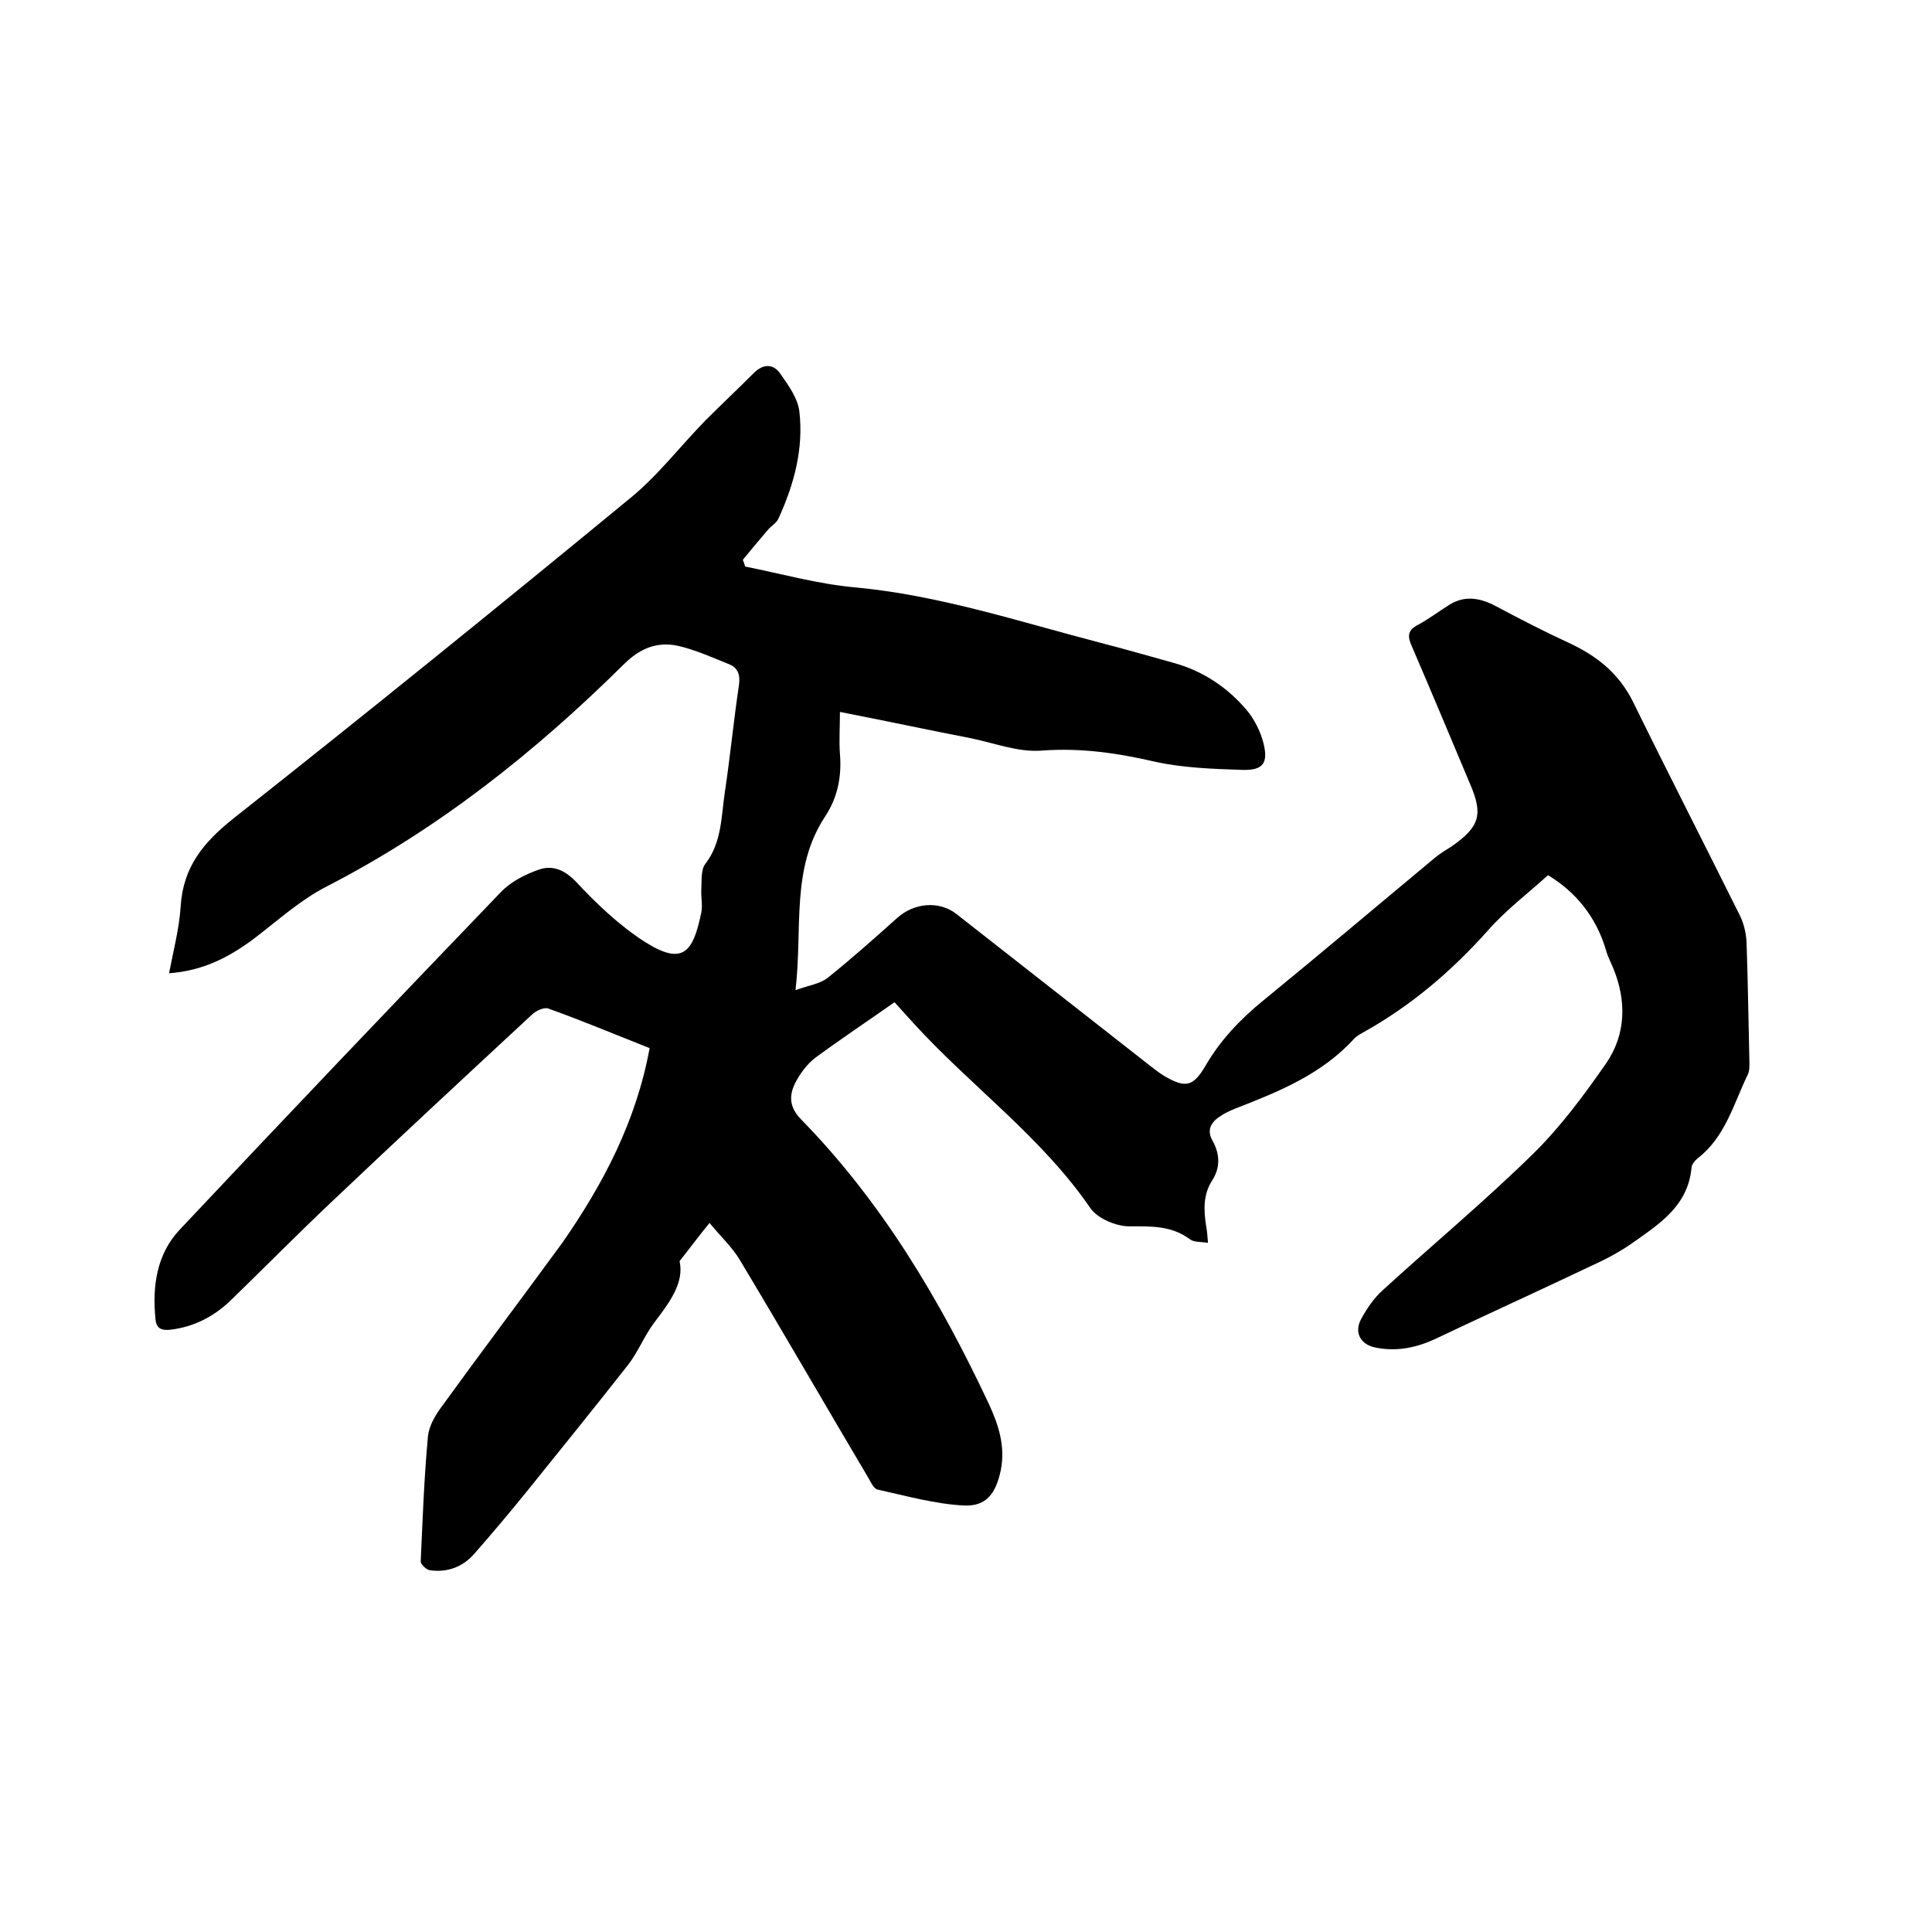<svg enable-background="new 0 0 400 400" viewBox="0 0 400 400" xmlns="http://www.w3.org/2000/svg"><path d="m134.5 217c-7.1-2.8-14-5.7-21-8.2-.9-.3-2.6.5-3.4 1.3-13.8 12.8-27.6 25.6-41.3 38.6-7.1 6.7-13.9 13.6-20.9 20.4-3.5 3.4-7.6 5.6-12.6 6.2-1.8.2-2.9-.2-3.1-2.1-.7-6.8.2-13.5 5-18.6 22-23.4 44.2-46.7 66.5-69.9 2.1-2.2 5.1-3.7 8-4.7 2.7-.9 5.2.1 7.5 2.5 4.3 4.6 9 9.1 14.3 12.5 7.9 5 10 2.2 11.7-6.1.3-1.5-.1-3.2 0-4.8.1-1.8-.1-4 .8-5.2 3.5-4.5 3.3-9.9 4.1-15.1 1.1-7.3 1.8-14.7 2.9-22 .3-2.2-.3-3.6-2.1-4.3-3.5-1.4-7-3-10.6-3.8-4.2-.9-7.8.5-11.1 3.8-18.4 18.2-38.4 34.1-61.5 46-5.5 2.8-10.2 7.1-15.2 10.9-5.1 3.8-10.5 6.6-17.5 7.1.9-4.7 2.1-9.2 2.4-13.8.5-8.2 4.7-13.3 11-18.3 27.6-21.8 54.9-43.9 82-66.2 5.8-4.7 10.4-10.8 15.7-16.2 3.3-3.3 6.7-6.5 10-9.8 1.9-1.9 4-1.9 5.4.1 1.7 2.4 3.7 5.2 4 7.9.9 7.7-1.1 15.1-4.3 22.1-.4 1-1.6 1.6-2.3 2.5-1.7 2-3.4 4-5.1 6.1.2.5.3.9.5 1.4 7.5 1.5 15 3.6 22.6 4.3 17.5 1.6 34.1 7.1 51 11.5 5.1 1.3 10.2 2.8 15.3 4.2 6 1.7 11 5.1 14.9 9.7 1.6 1.9 2.9 4.5 3.5 6.9 1 4.1-.1 5.6-4.3 5.5-6.1-.2-12.3-.4-18.2-1.7-7.8-1.8-15.3-2.9-23.4-2.3-4.9.4-9.9-1.6-14.9-2.6-8.8-1.7-17.6-3.6-26.9-5.4 0 3.1-.2 5.9 0 8.7.4 4.7-.5 9.1-3.1 13-7.1 10.8-4.6 23-6.1 35.9 2.8-1 5-1.3 6.6-2.5 5-4 9.7-8.2 14.4-12.4 3.5-3.2 8.8-3.7 12.4-.8l40.2 31.5c.9.7 1.8 1.4 2.8 2 4.3 2.5 5.9 2.2 8.4-2 3.1-5.4 7.3-9.8 12.1-13.7 12-9.8 23.8-19.8 35.6-29.6 1.1-.9 2.3-1.6 3.4-2.3 5.7-4 6.5-6.5 3.8-12.8-4-9.5-8-19.1-12.1-28.6-1-2.2-.8-3.4 1.4-4.5 2.2-1.2 4.3-2.8 6.4-4.1 3.2-2 6.4-1.4 9.6.3 4.9 2.6 9.9 5.2 14.9 7.5 5.9 2.7 10.5 6.3 13.5 12.3 7.2 14.7 14.7 29.3 22 44 .9 1.7 1.4 3.8 1.5 5.7.3 8.4.4 16.7.6 25.1 0 .8 0 1.8-.4 2.5-2.9 6-4.6 12.8-10.3 17.2-.6.5-1.3 1.3-1.3 2.1-.8 7.9-6.8 11.6-12.3 15.5-2.7 1.9-5.8 3.5-8.9 4.9-10.5 5-21.1 9.8-31.6 14.8-4 1.9-8.2 2.8-12.6 1.9-3.1-.6-4.5-3.1-3-5.9 1.2-2.2 2.7-4.4 4.5-6 10.3-9.4 21.1-18.4 31.1-28.2 5.7-5.6 10.5-12.1 15.1-18.7 4.2-6.1 4.3-13.1 1.4-20-.5-1.2-1.1-2.3-1.4-3.5-2.1-7.1-6.5-12.2-12-15.5-4.2 3.8-8.7 7.2-12.4 11.4-7.5 8.4-15.8 15.5-25.6 21-.7.4-1.5.8-2.1 1.4-6.7 7.4-15.6 11-24.6 14.5-1.3.5-2.5 1.1-3.6 1.9-1.6 1.2-2.3 2.7-1.2 4.7 1.6 2.8 1.7 5.7-.1 8.4-1.8 2.9-1.7 6-1.2 9.2.2 1.1.3 2.2.4 3.6-1.5-.2-2.9-.1-3.7-.7-3.9-2.9-8.1-2.7-12.6-2.7-2.7 0-6.5-1.6-8-3.7-10.2-14.9-24.9-25.4-36.8-38.5-1.3-1.4-2.5-2.8-3.8-4.2-5.7 4-11.1 7.6-16.4 11.5-1.7 1.3-3.1 3.2-4.1 5.1-1.4 2.7-1.3 5.2 1.2 7.7 16.7 17.1 28.7 37.3 38.8 58.8 2 4.3 3.5 8.8 2.5 13.8-1 4.7-2.9 7.5-7.6 7.3-6-.3-12-2-17.9-3.3-.8-.2-1.4-1.5-1.9-2.4-8.9-15-17.6-30.1-26.6-45.1-1.6-2.7-4-4.9-6.3-7.7-2.3 2.8-3.9 5-6.2 7.9 1 4.5-2.1 8.6-5.3 12.8-2 2.7-3.3 6-5.3 8.6-7 8.9-14.1 17.7-21.2 26.5-3.5 4.3-7.1 8.6-10.8 12.8-2.4 2.7-5.6 3.8-9.1 3.3-.7-.1-1.9-1.2-1.9-1.8.4-8.6.7-17.3 1.5-25.9.2-2 1.3-4 2.5-5.7 8.4-11.6 17-23 25.4-34.5 8.4-12.1 15.2-25 18-40.2z"/></svg>